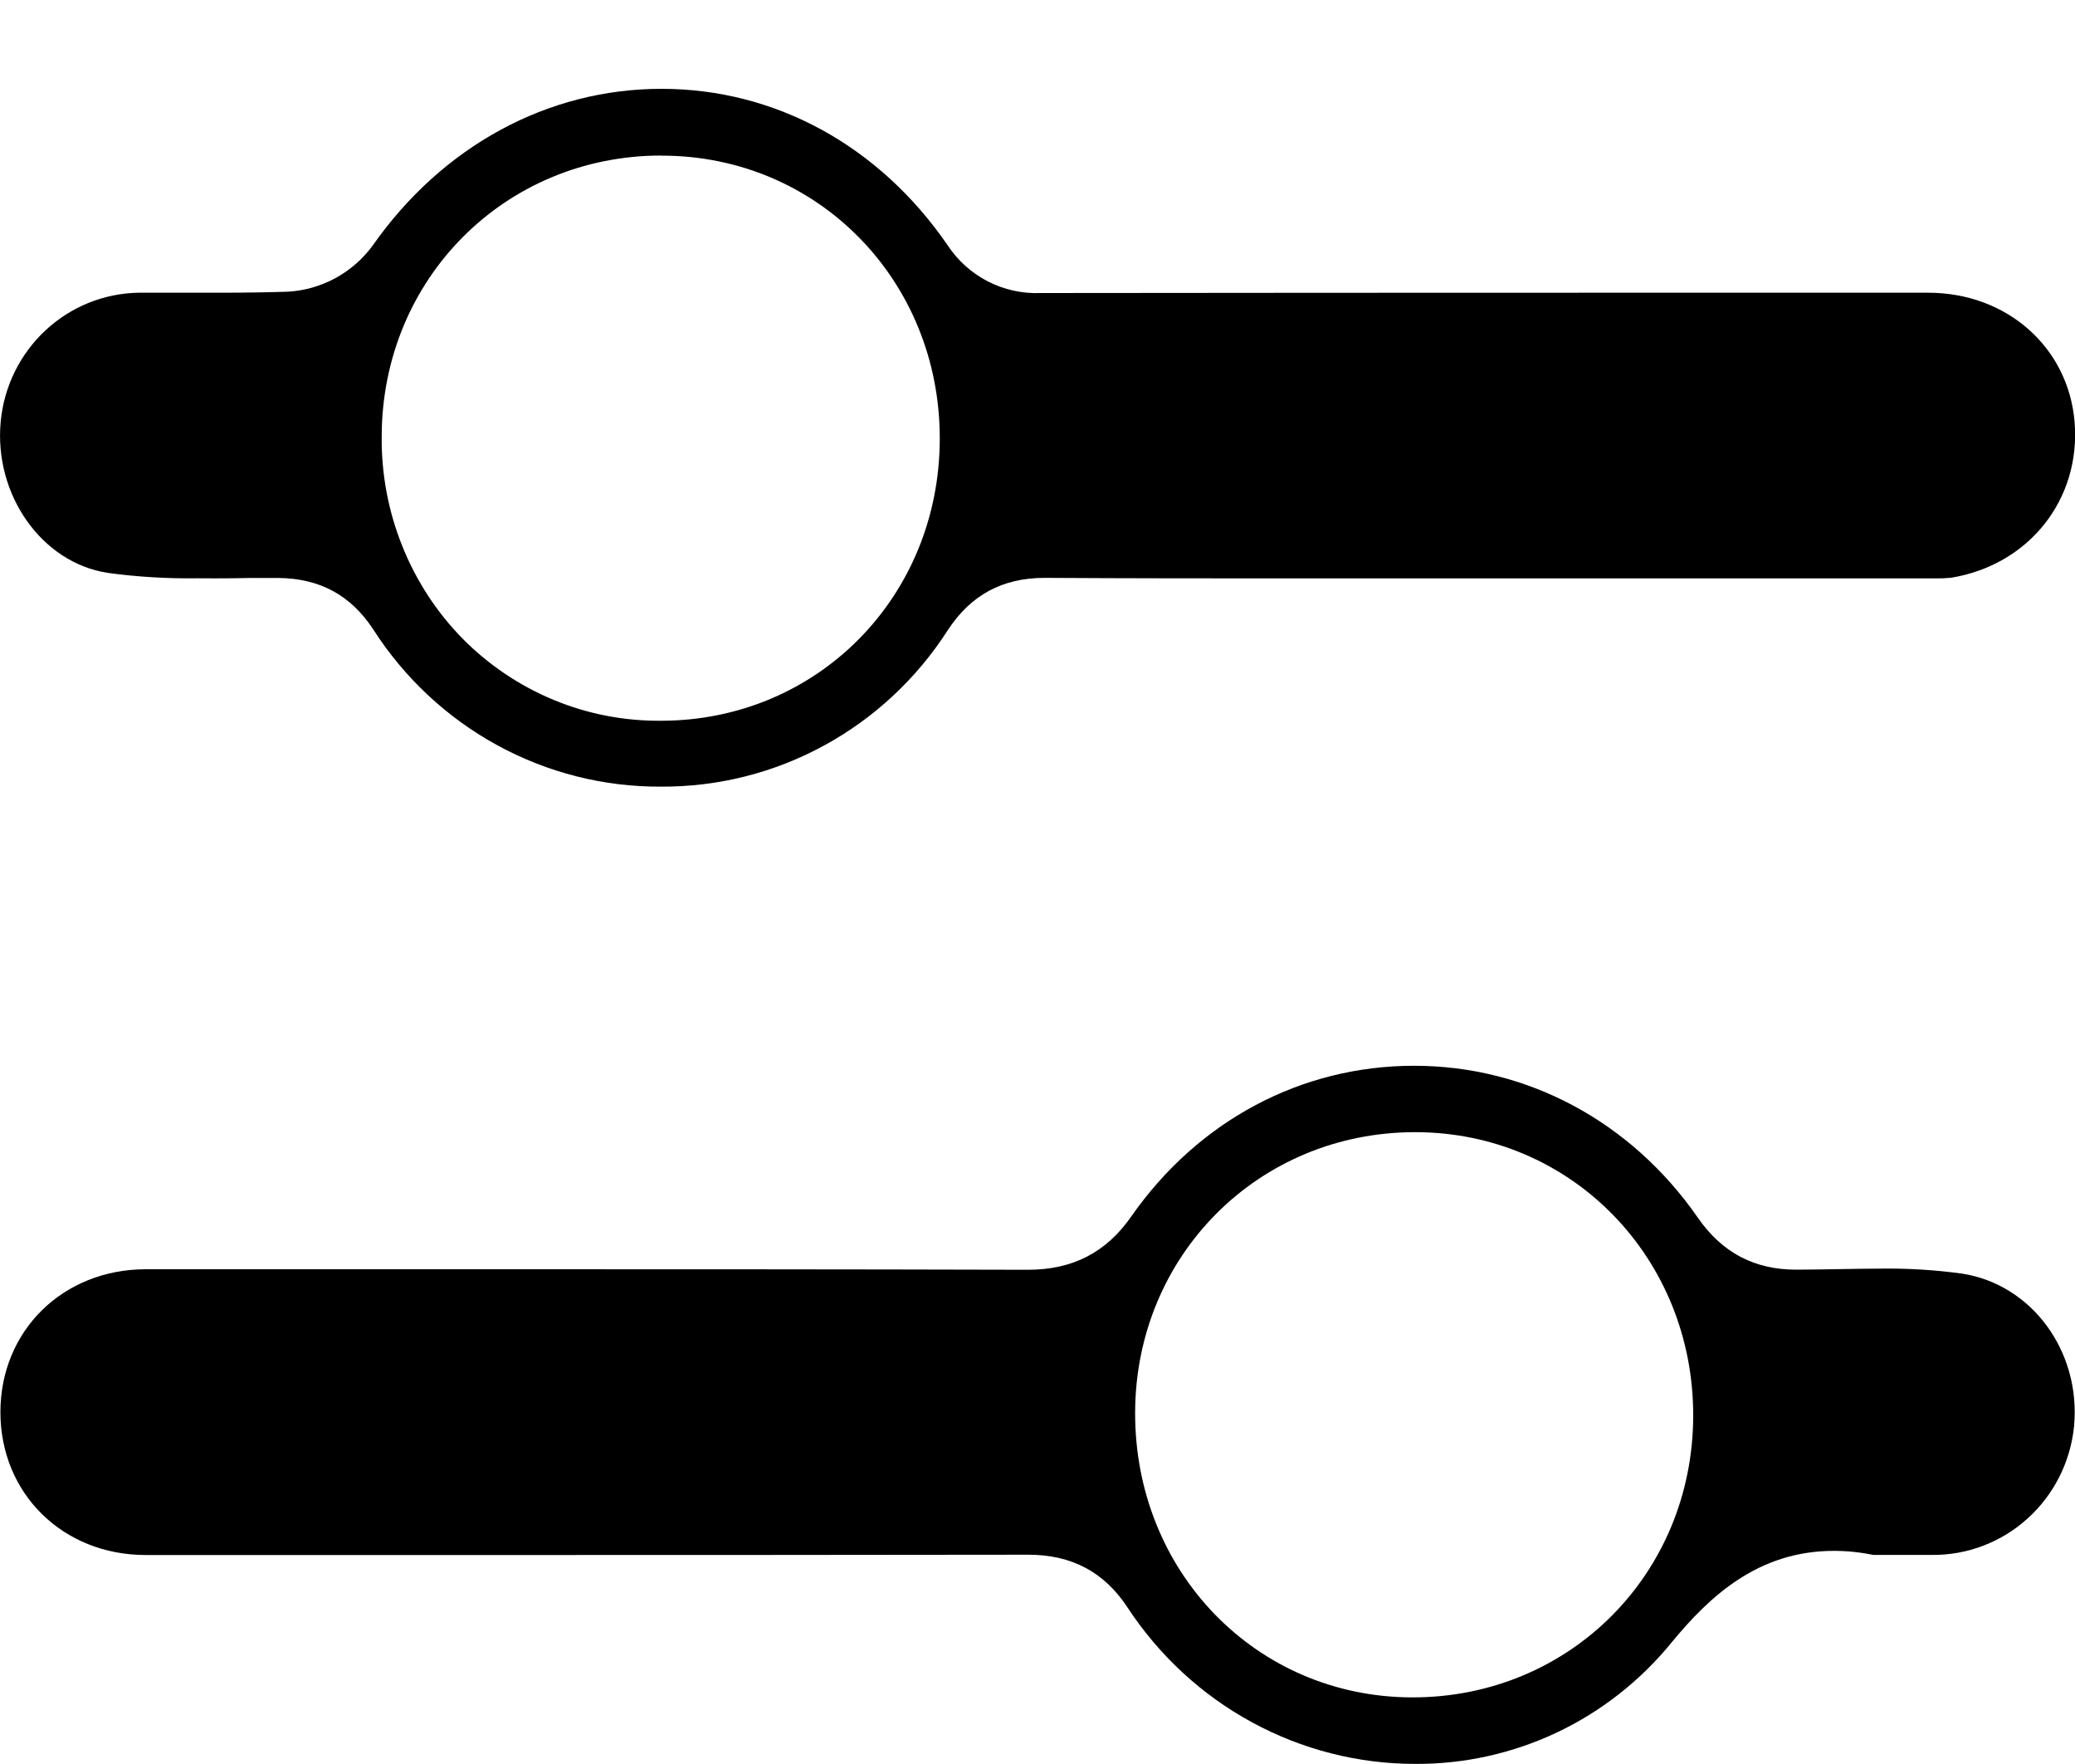 <svg width="20" height="17" viewBox="0 0 20 17" fill="none" xmlns="http://www.w3.org/2000/svg">
<path d="M6.371 7.581C5.82 7.584 5.278 7.447 4.793 7.182C4.308 6.917 3.897 6.533 3.597 6.065C3.381 5.736 3.083 5.574 2.683 5.57H2.568C2.455 5.57 2.342 5.57 2.229 5.573C2.115 5.575 2.011 5.573 1.902 5.573C1.613 5.577 1.325 5.56 1.039 5.521C0.401 5.424 -0.061 4.765 0.007 4.06C0.039 3.724 0.193 3.413 0.437 3.185C0.682 2.956 1.001 2.827 1.333 2.821H1.48H1.796H2.118C2.381 2.821 2.584 2.817 2.775 2.811C2.935 2.802 3.091 2.757 3.232 2.681C3.373 2.604 3.495 2.498 3.591 2.368C4.264 1.407 5.279 0.856 6.376 0.856C7.474 0.856 8.474 1.405 9.132 2.361C9.229 2.509 9.363 2.63 9.52 2.711C9.677 2.792 9.852 2.831 10.028 2.824C11.839 2.822 13.648 2.821 15.455 2.821H18.585C19.342 2.821 19.935 3.345 19.996 4.065C20.058 4.813 19.556 5.445 18.805 5.568C18.752 5.573 18.699 5.575 18.646 5.574H14.364H12.351C11.728 5.574 10.906 5.574 10.077 5.569H10.069C9.663 5.569 9.358 5.733 9.136 6.072C8.837 6.538 8.427 6.921 7.944 7.184C7.461 7.448 6.92 7.584 6.371 7.581ZM6.374 1.499C4.867 1.499 3.682 2.688 3.679 4.205C3.675 4.566 3.742 4.924 3.876 5.259C4.009 5.593 4.207 5.898 4.458 6.154C4.709 6.408 5.008 6.609 5.336 6.745C5.664 6.881 6.016 6.949 6.37 6.946C7.878 6.946 9.058 5.751 9.058 4.226C9.059 2.702 7.882 1.5 6.379 1.5L6.374 1.499Z" fill="black"/>
<path d="M13.639 16.999C13.091 16.999 12.55 16.861 12.067 16.598C11.583 16.335 11.172 15.955 10.868 15.492C10.643 15.149 10.329 14.983 9.911 14.983C8.015 14.986 6.126 14.986 4.692 14.986H1.405C0.606 14.986 0.004 14.394 0.004 13.609C0.004 12.824 0.607 12.232 1.406 12.232H4.799C6.299 12.232 8.079 12.232 9.909 12.237C10.338 12.237 10.663 12.07 10.904 11.723C11.551 10.797 12.544 10.271 13.63 10.271C14.716 10.271 15.718 10.804 16.364 11.734C16.598 12.072 16.909 12.236 17.313 12.236C17.449 12.236 17.582 12.233 17.714 12.231C17.847 12.229 17.988 12.226 18.12 12.226C18.385 12.222 18.649 12.238 18.911 12.274C19.583 12.377 20.058 13.023 19.991 13.744C19.957 14.087 19.797 14.405 19.543 14.634C19.289 14.864 18.96 14.989 18.619 14.985H18.055C17.93 14.959 17.802 14.946 17.675 14.946C16.941 14.946 16.473 15.391 16.113 15.827C15.813 16.196 15.435 16.493 15.007 16.696C14.579 16.898 14.112 17.002 13.639 16.999ZM13.639 10.911C12.133 10.911 10.947 12.096 10.941 13.609C10.935 15.142 12.102 16.349 13.599 16.358H13.616C15.13 16.358 16.317 15.166 16.32 13.645C16.323 12.124 15.149 10.915 13.648 10.911H13.639Z" fill="black"/>
</svg>
